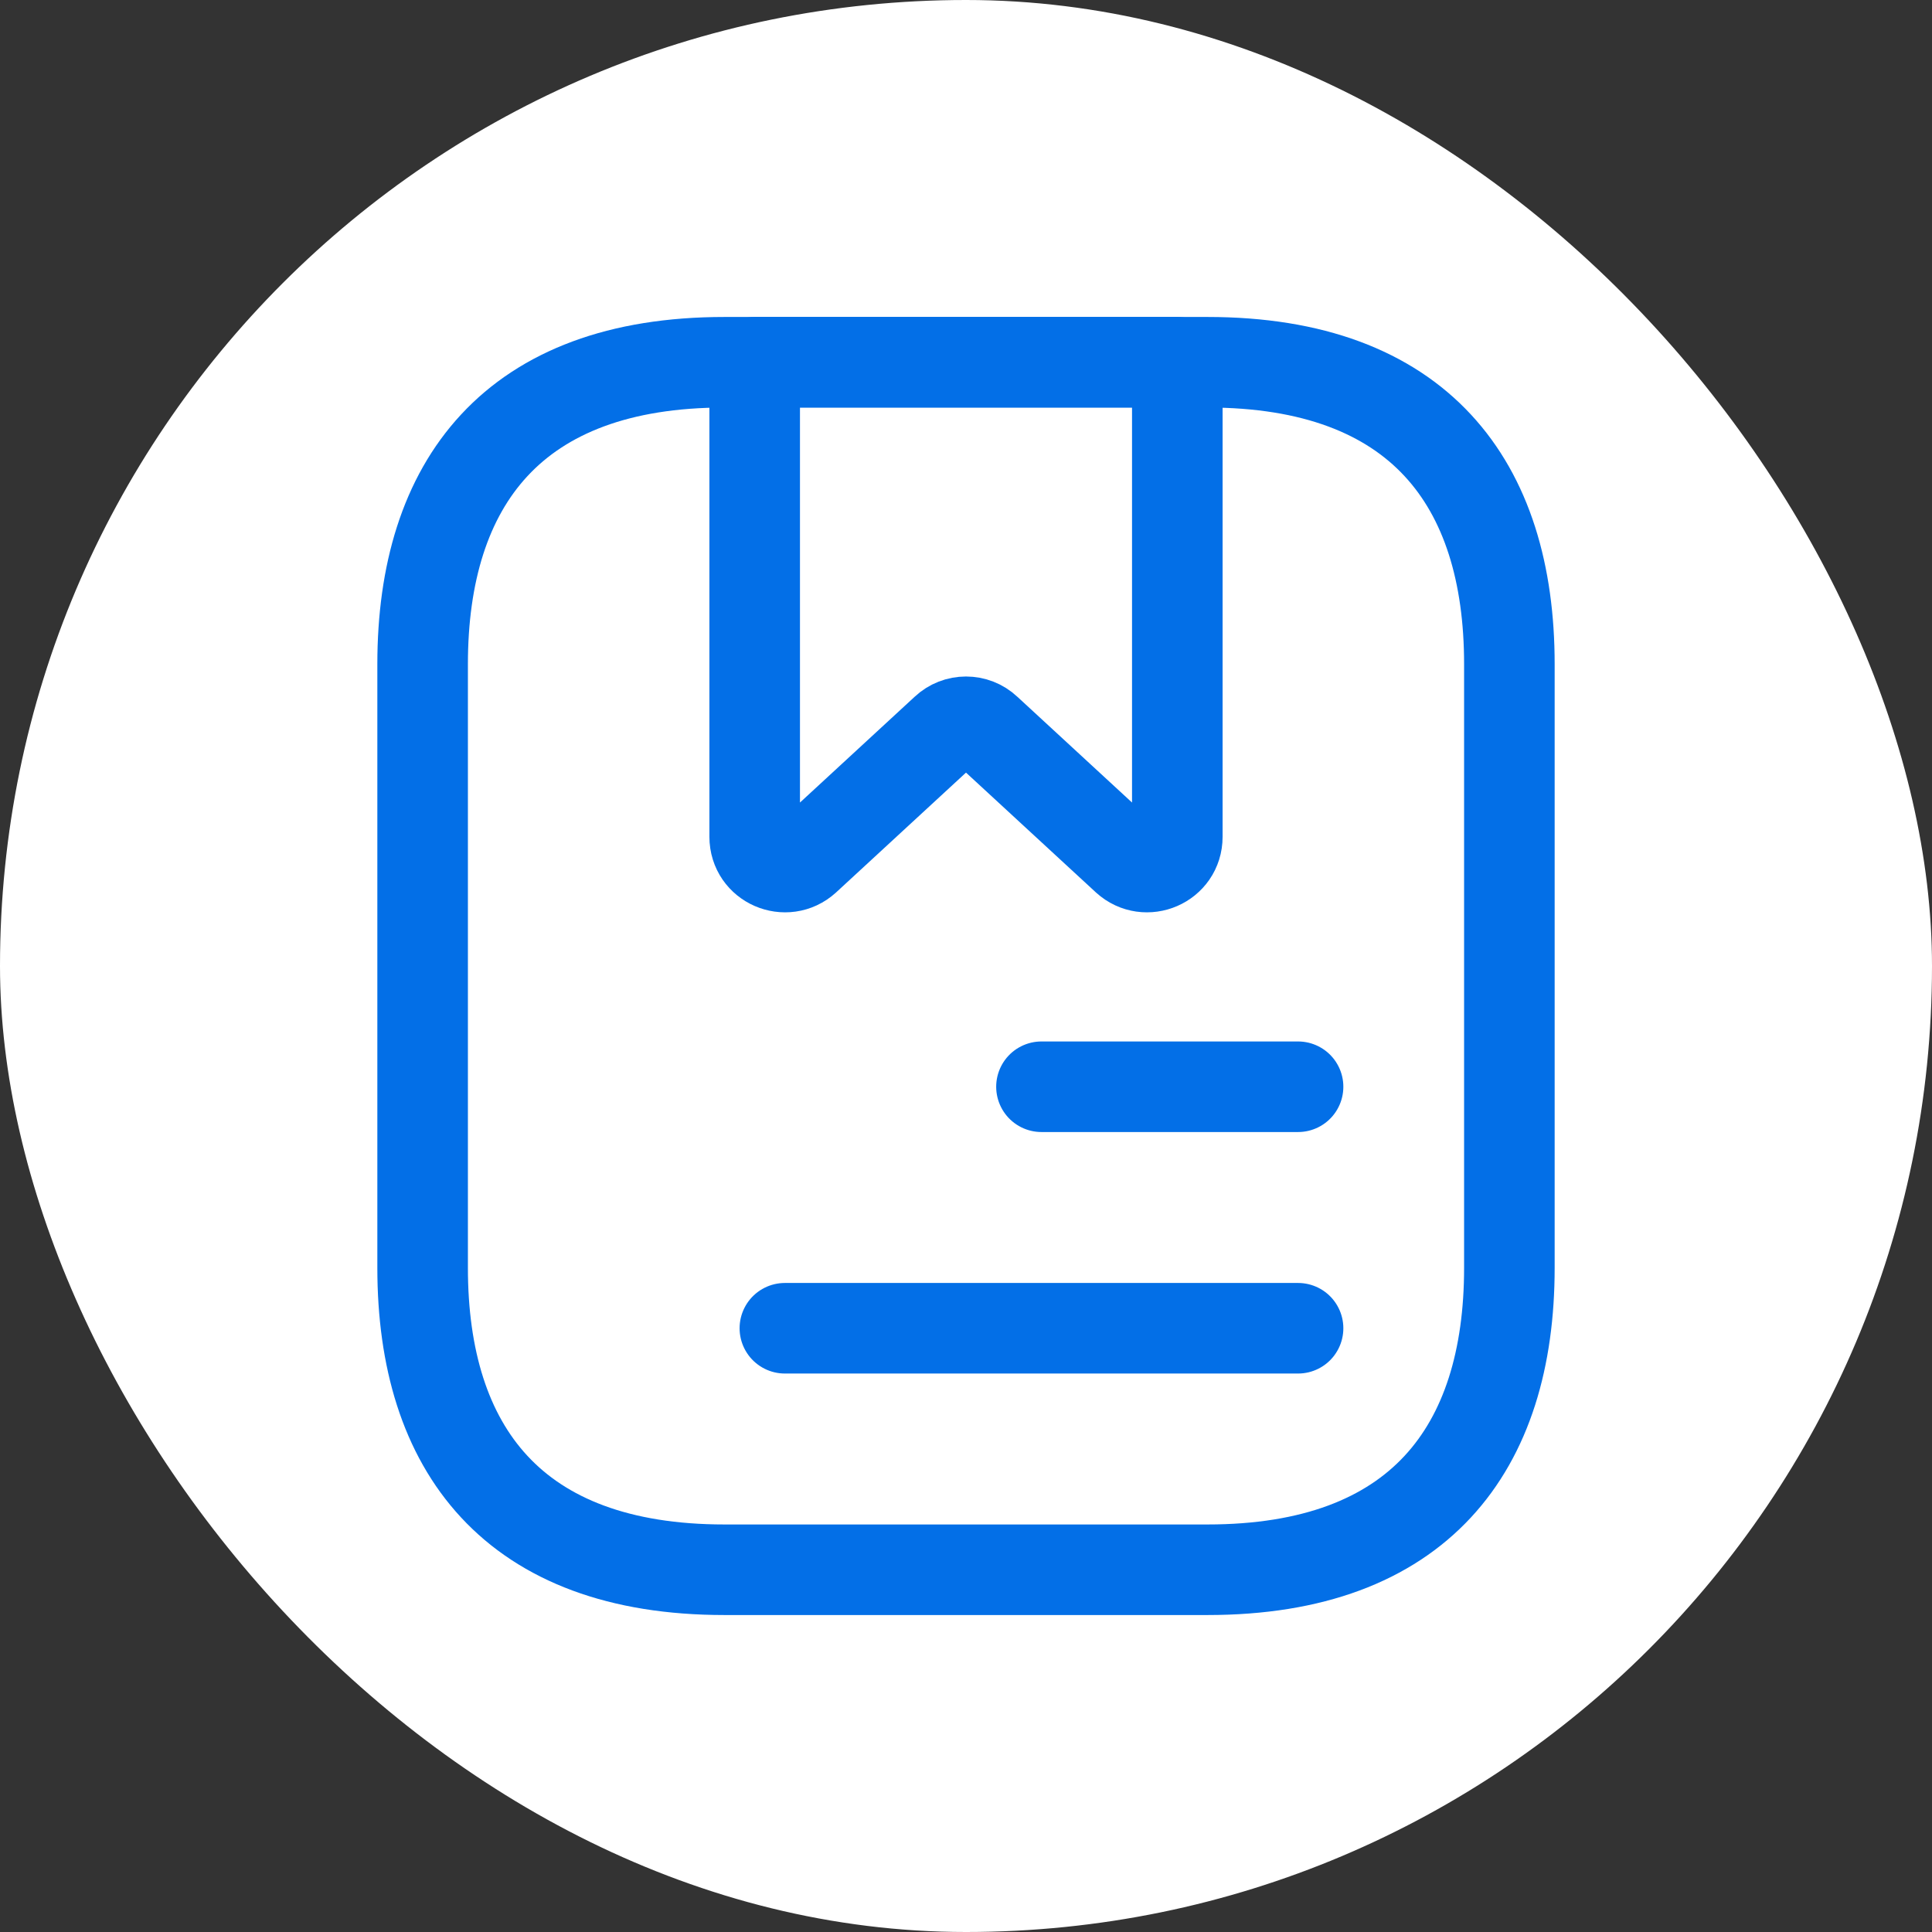 <svg width="32" height="32" viewBox="0 0 32 32" fill="none" xmlns="http://www.w3.org/2000/svg">
<rect x="0" y="0" width="32" height="32" fill="#333333" stroke="none"/>
<rect width="32" height="32" rx="16" fill="white"/>
<path d="M25 11V21C25 24 23.5 26 20 26H12C8.5 26 7 24 7 21V11C7 8 8.5 6 12 6H20C23.5 6 25 8 25 11Z" stroke="#036FE7" stroke-width="1.5" stroke-miterlimit="10" stroke-linecap="round" stroke-linejoin="round"/>
<path d="M19.5 6V13.86C19.5 14.3 18.98 14.52 18.66 14.23L16.34 12.09C16.15 11.91 15.85 11.91 15.66 12.09L13.34 14.23C13.02 14.52 12.5 14.3 12.5 13.86V6H19.5Z" stroke="#036FE7" stroke-width="1.5" stroke-miterlimit="10" stroke-linecap="round" stroke-linejoin="round"/>
<path d="M17.25 18H21.5" stroke="#036FE7" stroke-width="1.5" stroke-miterlimit="10" stroke-linecap="round" stroke-linejoin="round"/>
<path d="M13 22H21.5" stroke="#036FE7" stroke-width="1.5" stroke-miterlimit="10" stroke-linecap="round" stroke-linejoin="round"/>
</svg>

